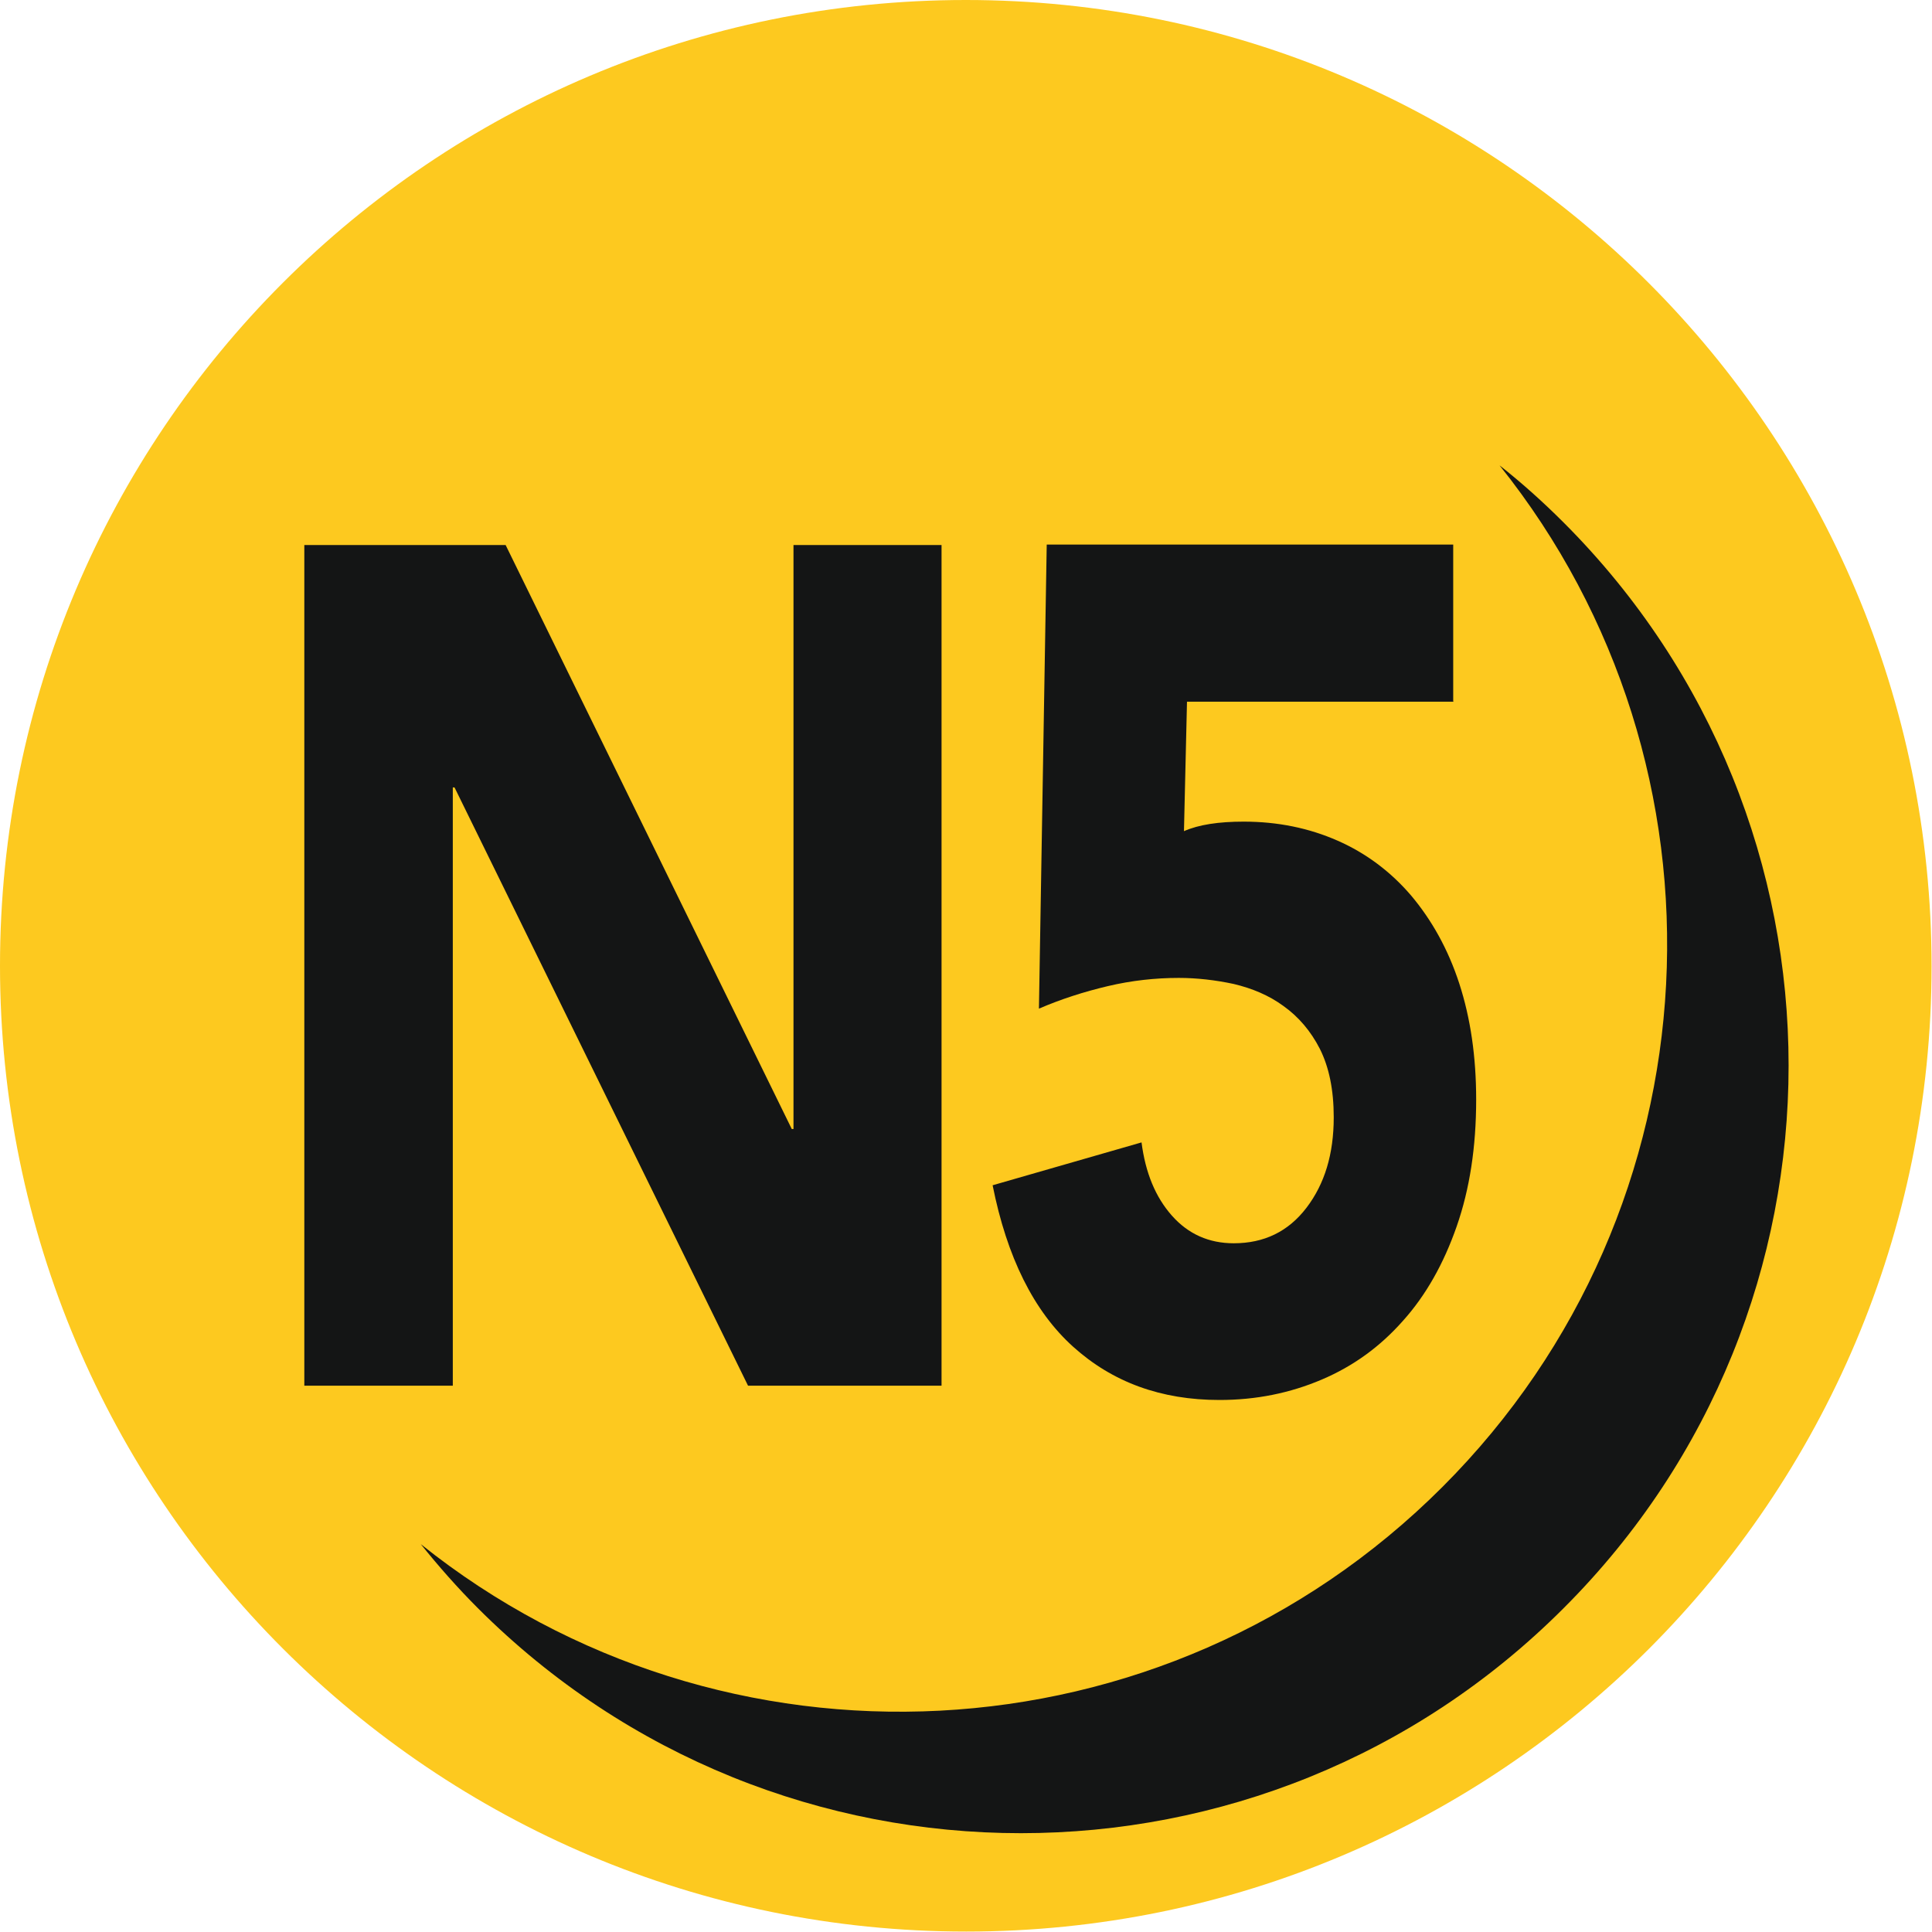 <?xml version="1.0" encoding="UTF-8"?>
<svg id="Calque_1" data-name="Calque 1" xmlns="http://www.w3.org/2000/svg" xmlns:xlink="http://www.w3.org/1999/xlink" viewBox="0 0 44.63 44.63">
  <defs>
    <clipPath id="clippath">
      <path d="M0,22.31C0,34.64,9.99,44.63,22.31,44.63s22.31-9.99,22.31-22.31S34.64,0,22.31,0,0,9.99,0,22.31" style="fill: none;"/>
    </clipPath>
  </defs>
  <g style="clip-path: url(#clippath);">
    <path d="M44.63,22.31c0,12.32-9.99,22.31-22.31,22.31S0,34.64,0,22.31,9.99,0,22.31,0s22.31,9.99,22.31,22.31" style="fill: #fdc91f;"/>
    <polygon points="7.03 12.59 11.68 12.59 18.29 26.08 18.33 26.08 18.33 12.59 21.75 12.59 21.75 32.01 17.28 32.01 10.5 18.19 10.46 18.19 10.46 32.01 7.03 32.01 7.03 12.59" style="fill: #141515;"/>
    <path d="M33.58,16.21h-6.16l-.07,2.99c.34-.15,.8-.22,1.38-.22,.79,0,1.51,.15,2.17,.44,.66,.29,1.23,.72,1.7,1.27,.47,.56,.85,1.23,1.11,2.03,.26,.8,.39,1.69,.39,2.68,0,1.1-.15,2.07-.45,2.93-.3,.86-.71,1.59-1.24,2.18-.53,.6-1.15,1.05-1.88,1.36-.73,.31-1.51,.47-2.36,.47-1.35,0-2.47-.41-3.38-1.23-.91-.82-1.53-2.07-1.86-3.73l3.44-.99c.09,.7,.32,1.26,.7,1.69,.38,.43,.86,.64,1.43,.64,.7,0,1.26-.27,1.68-.82,.42-.55,.63-1.24,.63-2.09,0-.64-.11-1.16-.32-1.58-.21-.41-.49-.74-.84-.99-.34-.25-.73-.41-1.15-.51-.42-.09-.85-.14-1.27-.14-.54,0-1.09,.06-1.64,.19-.55,.13-1.08,.3-1.59,.52l.18-10.72h9.39v3.62Z" style="fill: #141515;"/>
    <path d="M36.12,12.07c-.47-.47-.97-.92-1.48-1.32,5.57,6.96,5.13,17.15-1.32,23.6-6.45,6.45-16.64,6.89-23.6,1.32,.41,.51,.85,1.01,1.32,1.48,6.93,6.93,18.16,6.93,25.08,0,6.93-6.92,6.93-18.15,0-25.08" style="fill: #141515;"/>
  </g>
</svg>